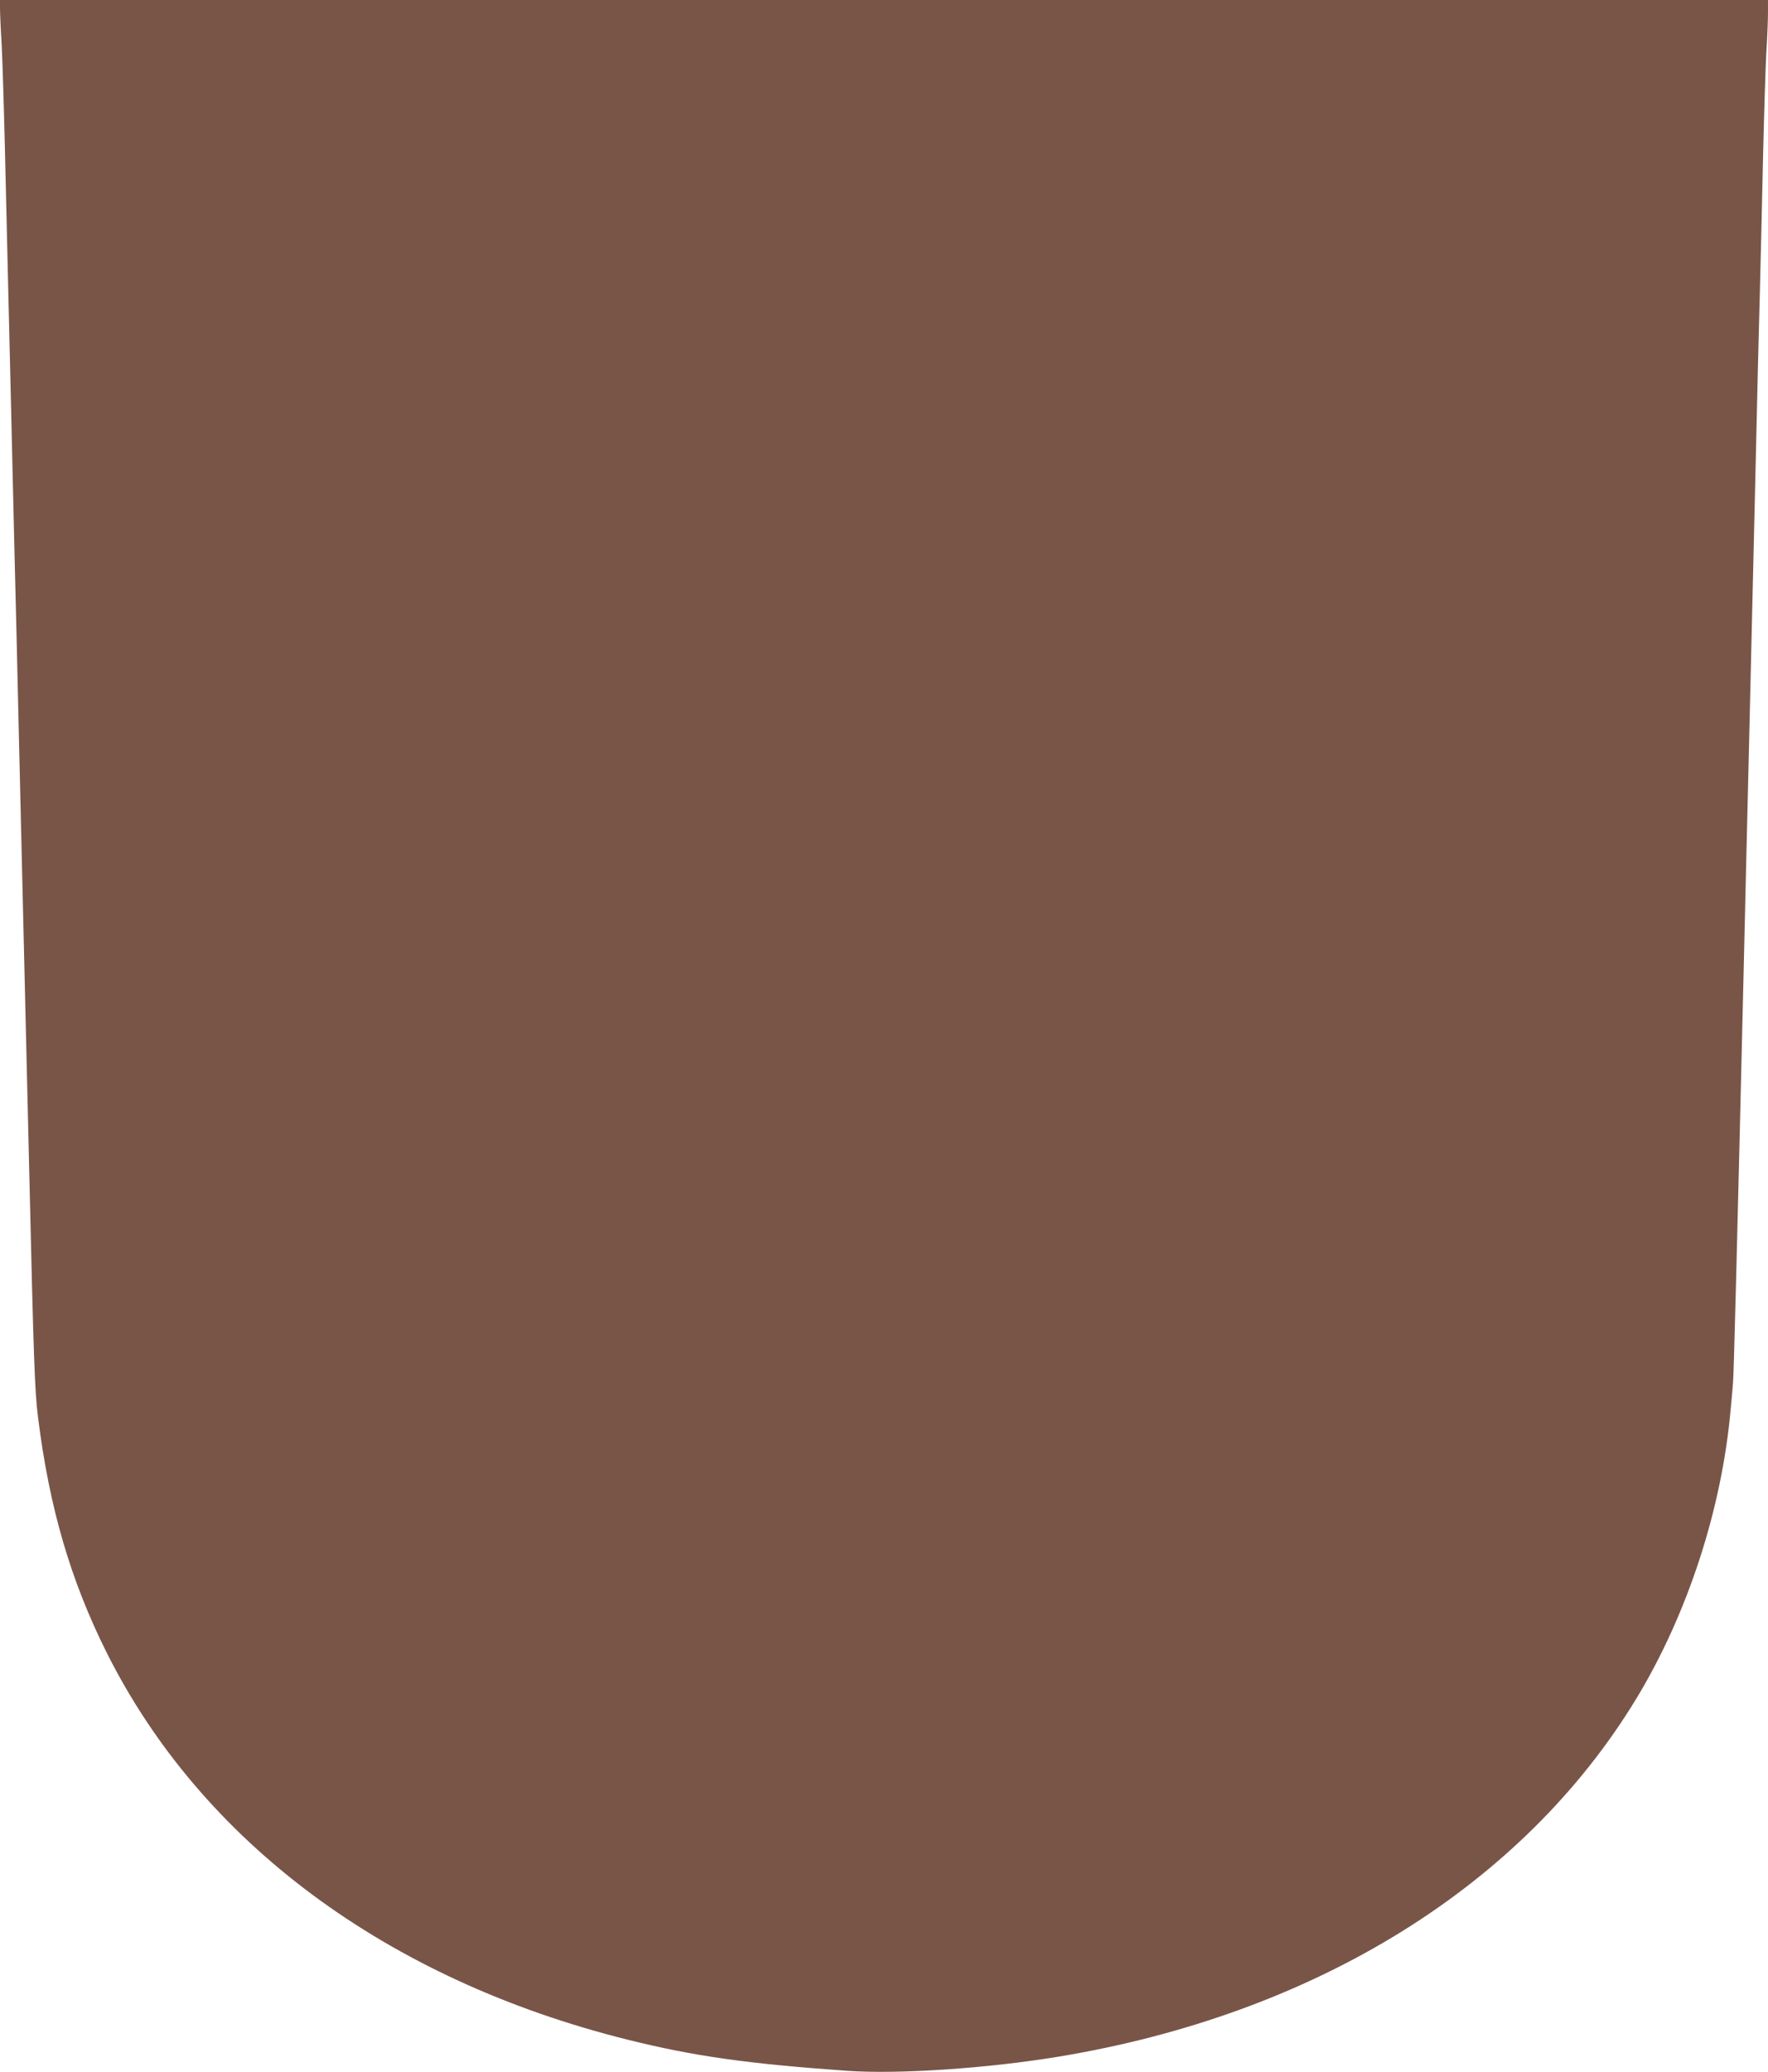 <?xml version="1.0" standalone="no"?>
<!DOCTYPE svg PUBLIC "-//W3C//DTD SVG 20010904//EN"
 "http://www.w3.org/TR/2001/REC-SVG-20010904/DTD/svg10.dtd">
<svg version="1.0" xmlns="http://www.w3.org/2000/svg"
 width="1092pt" height="1280pt" viewBox="0 0 1092 1280"
 preserveAspectRatio="xMidYMid meet">
<g transform="translate(0,1280) scale(0.1,-0.1)"
fill="#795548" stroke="none">
<path d="M0 12751 c0 -27 4 -127 10 -222 5 -96 14 -381 20 -634 6 -253 15
-633 20 -845 5 -212 14 -587 20 -835 6 -247 15 -630 20 -850 6 -220 17 -688
25 -1040 23 -963 34 -1448 45 -1895 5 -223 14 -601 20 -840 28 -1192 34 -1378
55 -1545 69 -555 201 -1008 425 -1455 586 -1169 1729 -2018 3218 -2389 410
-102 735 -148 1357 -192 313 -22 863 15 1300 87 1591 262 2875 1059 3576 2219
313 519 523 1163 578 1775 6 63 13 140 15 170 5 53 23 752 66 2555 11 462 24
1029 30 1260 17 725 29 1239 45 1905 8 355 19 816 25 1025 5 209 15 589 20
845 6 256 15 539 20 630 6 91 10 200 10 243 l0 77 -5460 0 -5460 0 0 -49z"/>
</g>
</svg>
